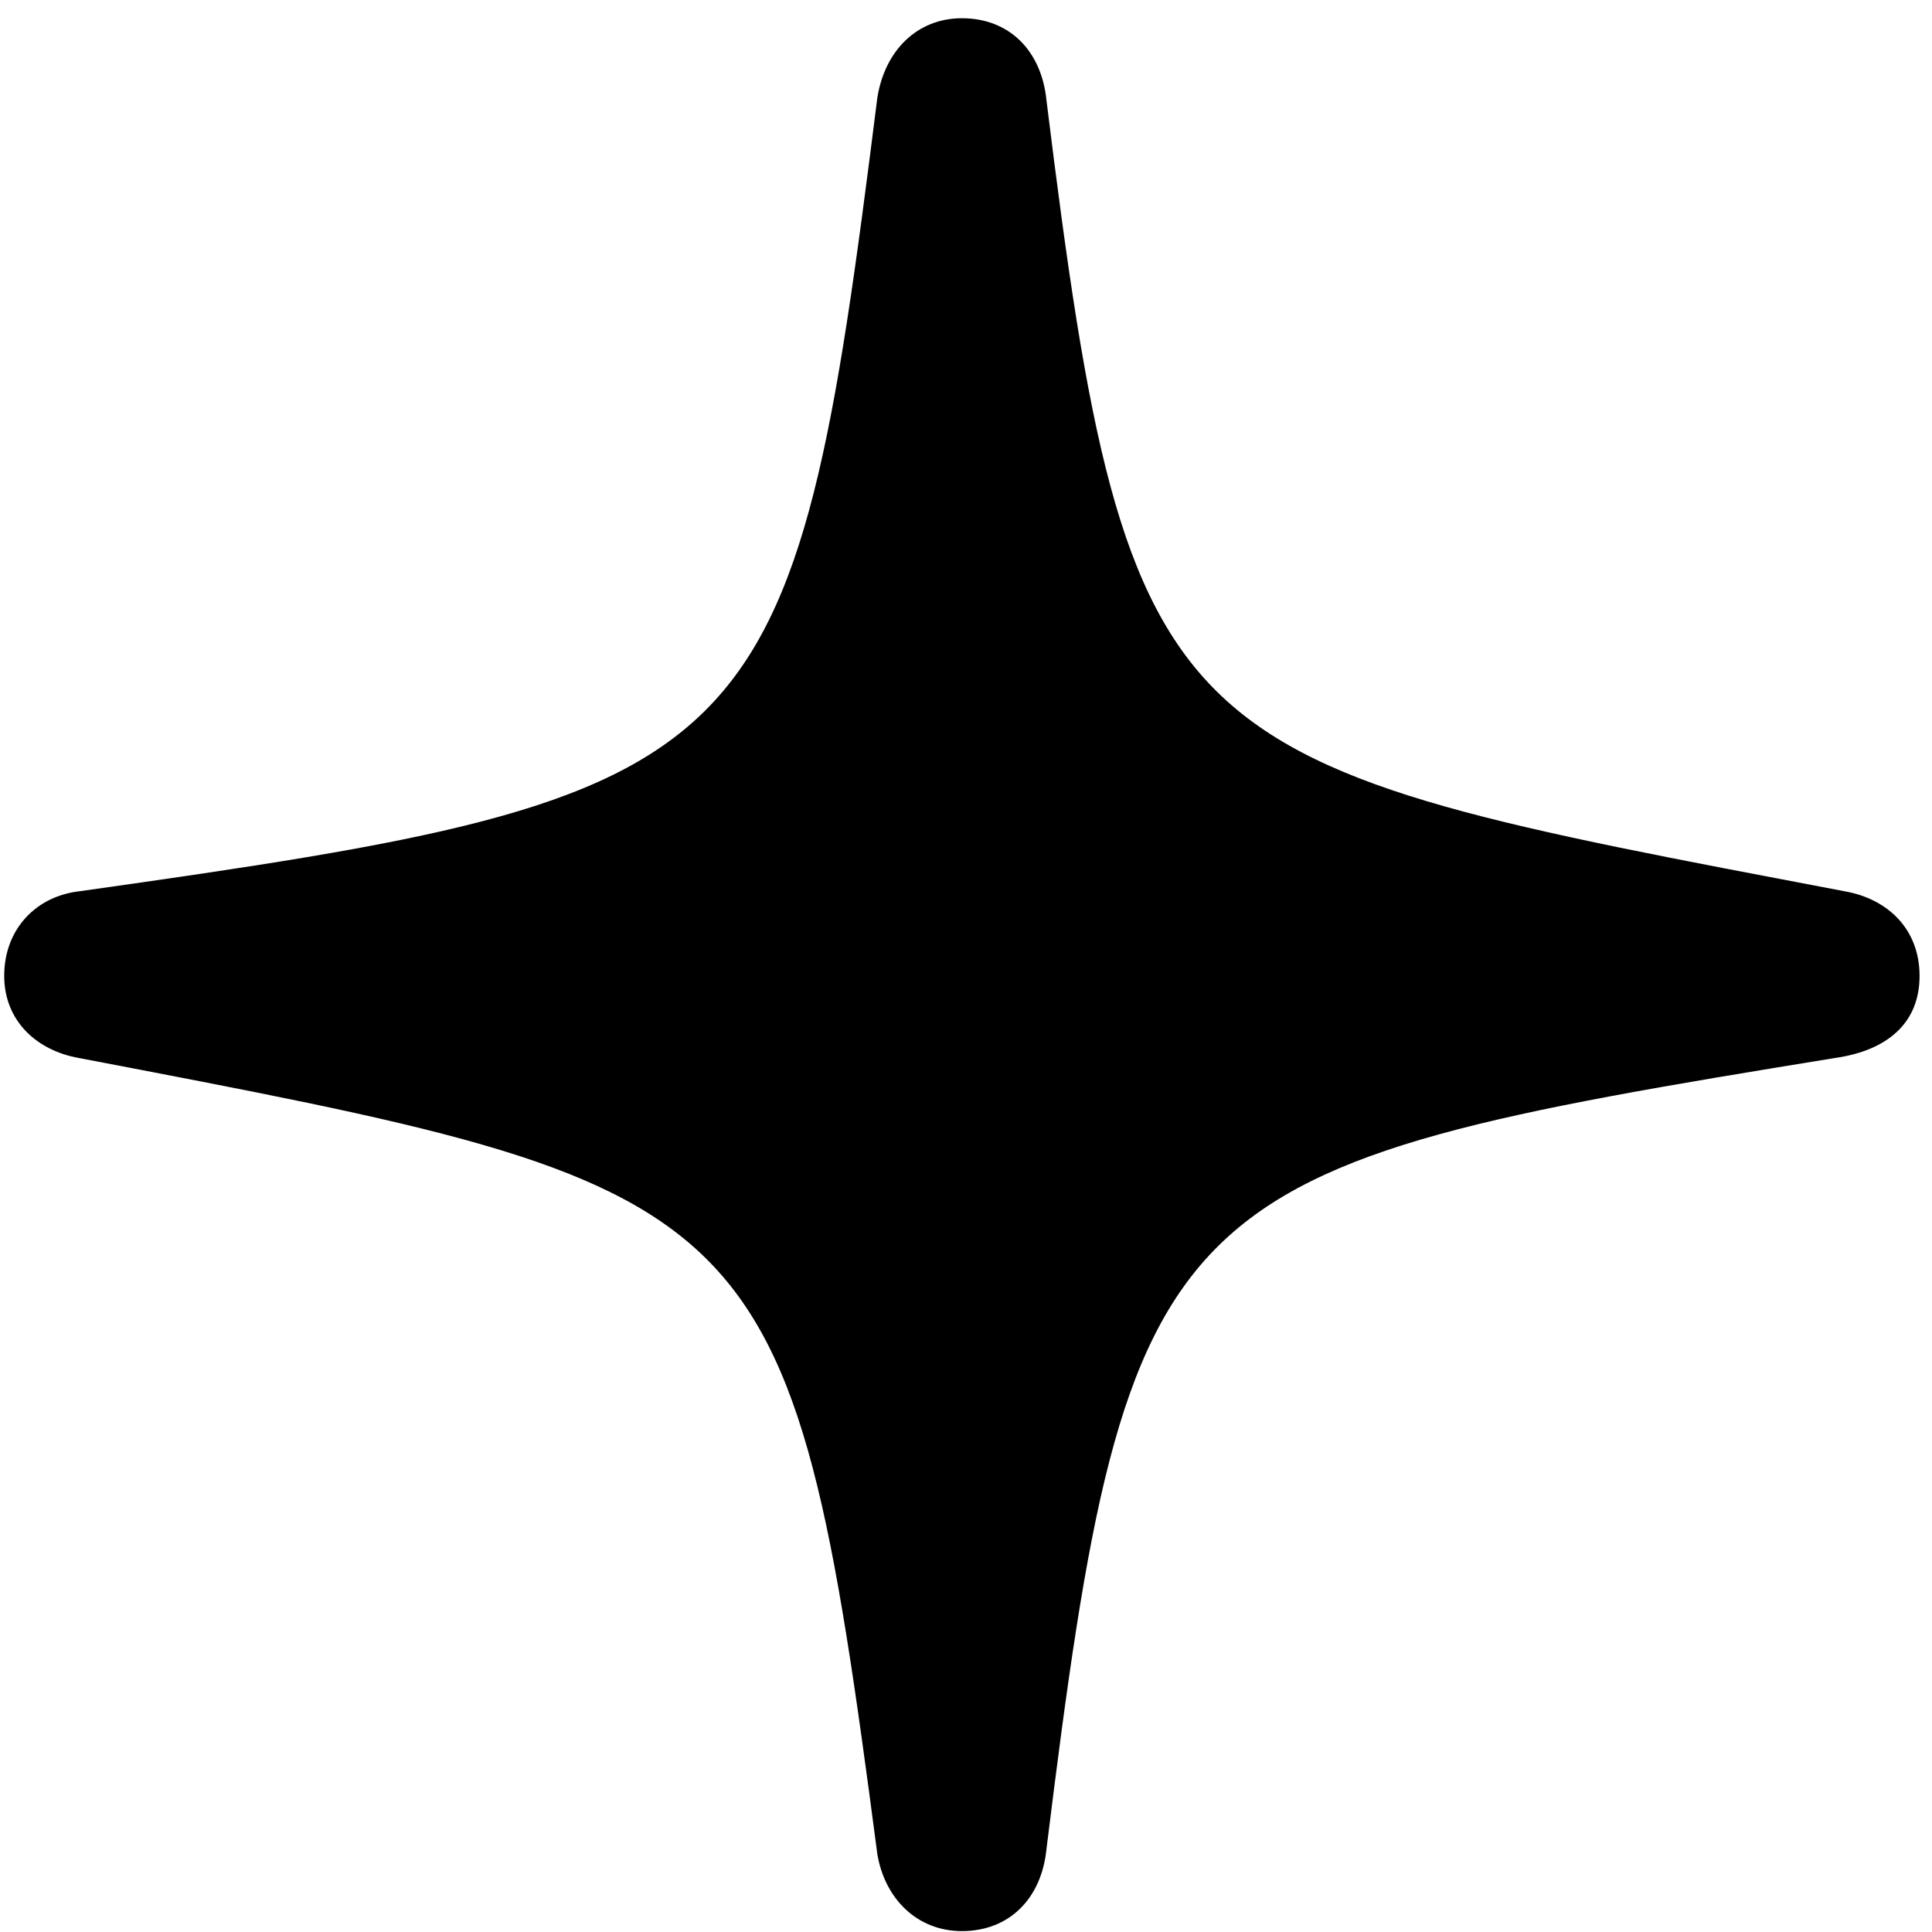 <svg width="101" height="101" viewBox="0 0 101 101" fill="none" xmlns="http://www.w3.org/2000/svg">
<path d="M50.286 100.953C52.756 100.953 54.447 99.263 54.707 96.662C58.998 61.941 60.689 61.031 95.93 55.309C98.659 54.919 100.35 53.489 100.35 51.018C100.35 48.547 98.659 46.987 96.449 46.597C60.949 39.835 58.998 39.965 54.707 5.244C54.447 2.643 52.756 0.953 50.286 0.953C47.945 0.953 46.254 2.643 45.864 5.114C41.443 40.355 40.143 41.525 4.122 46.597C1.911 46.857 0.22 48.547 0.22 51.018C0.22 53.359 1.911 54.919 4.122 55.309C40.143 62.201 41.313 62.201 45.864 96.922C46.254 99.263 47.945 100.953 50.286 100.953Z" fill="black"/>
</svg>
